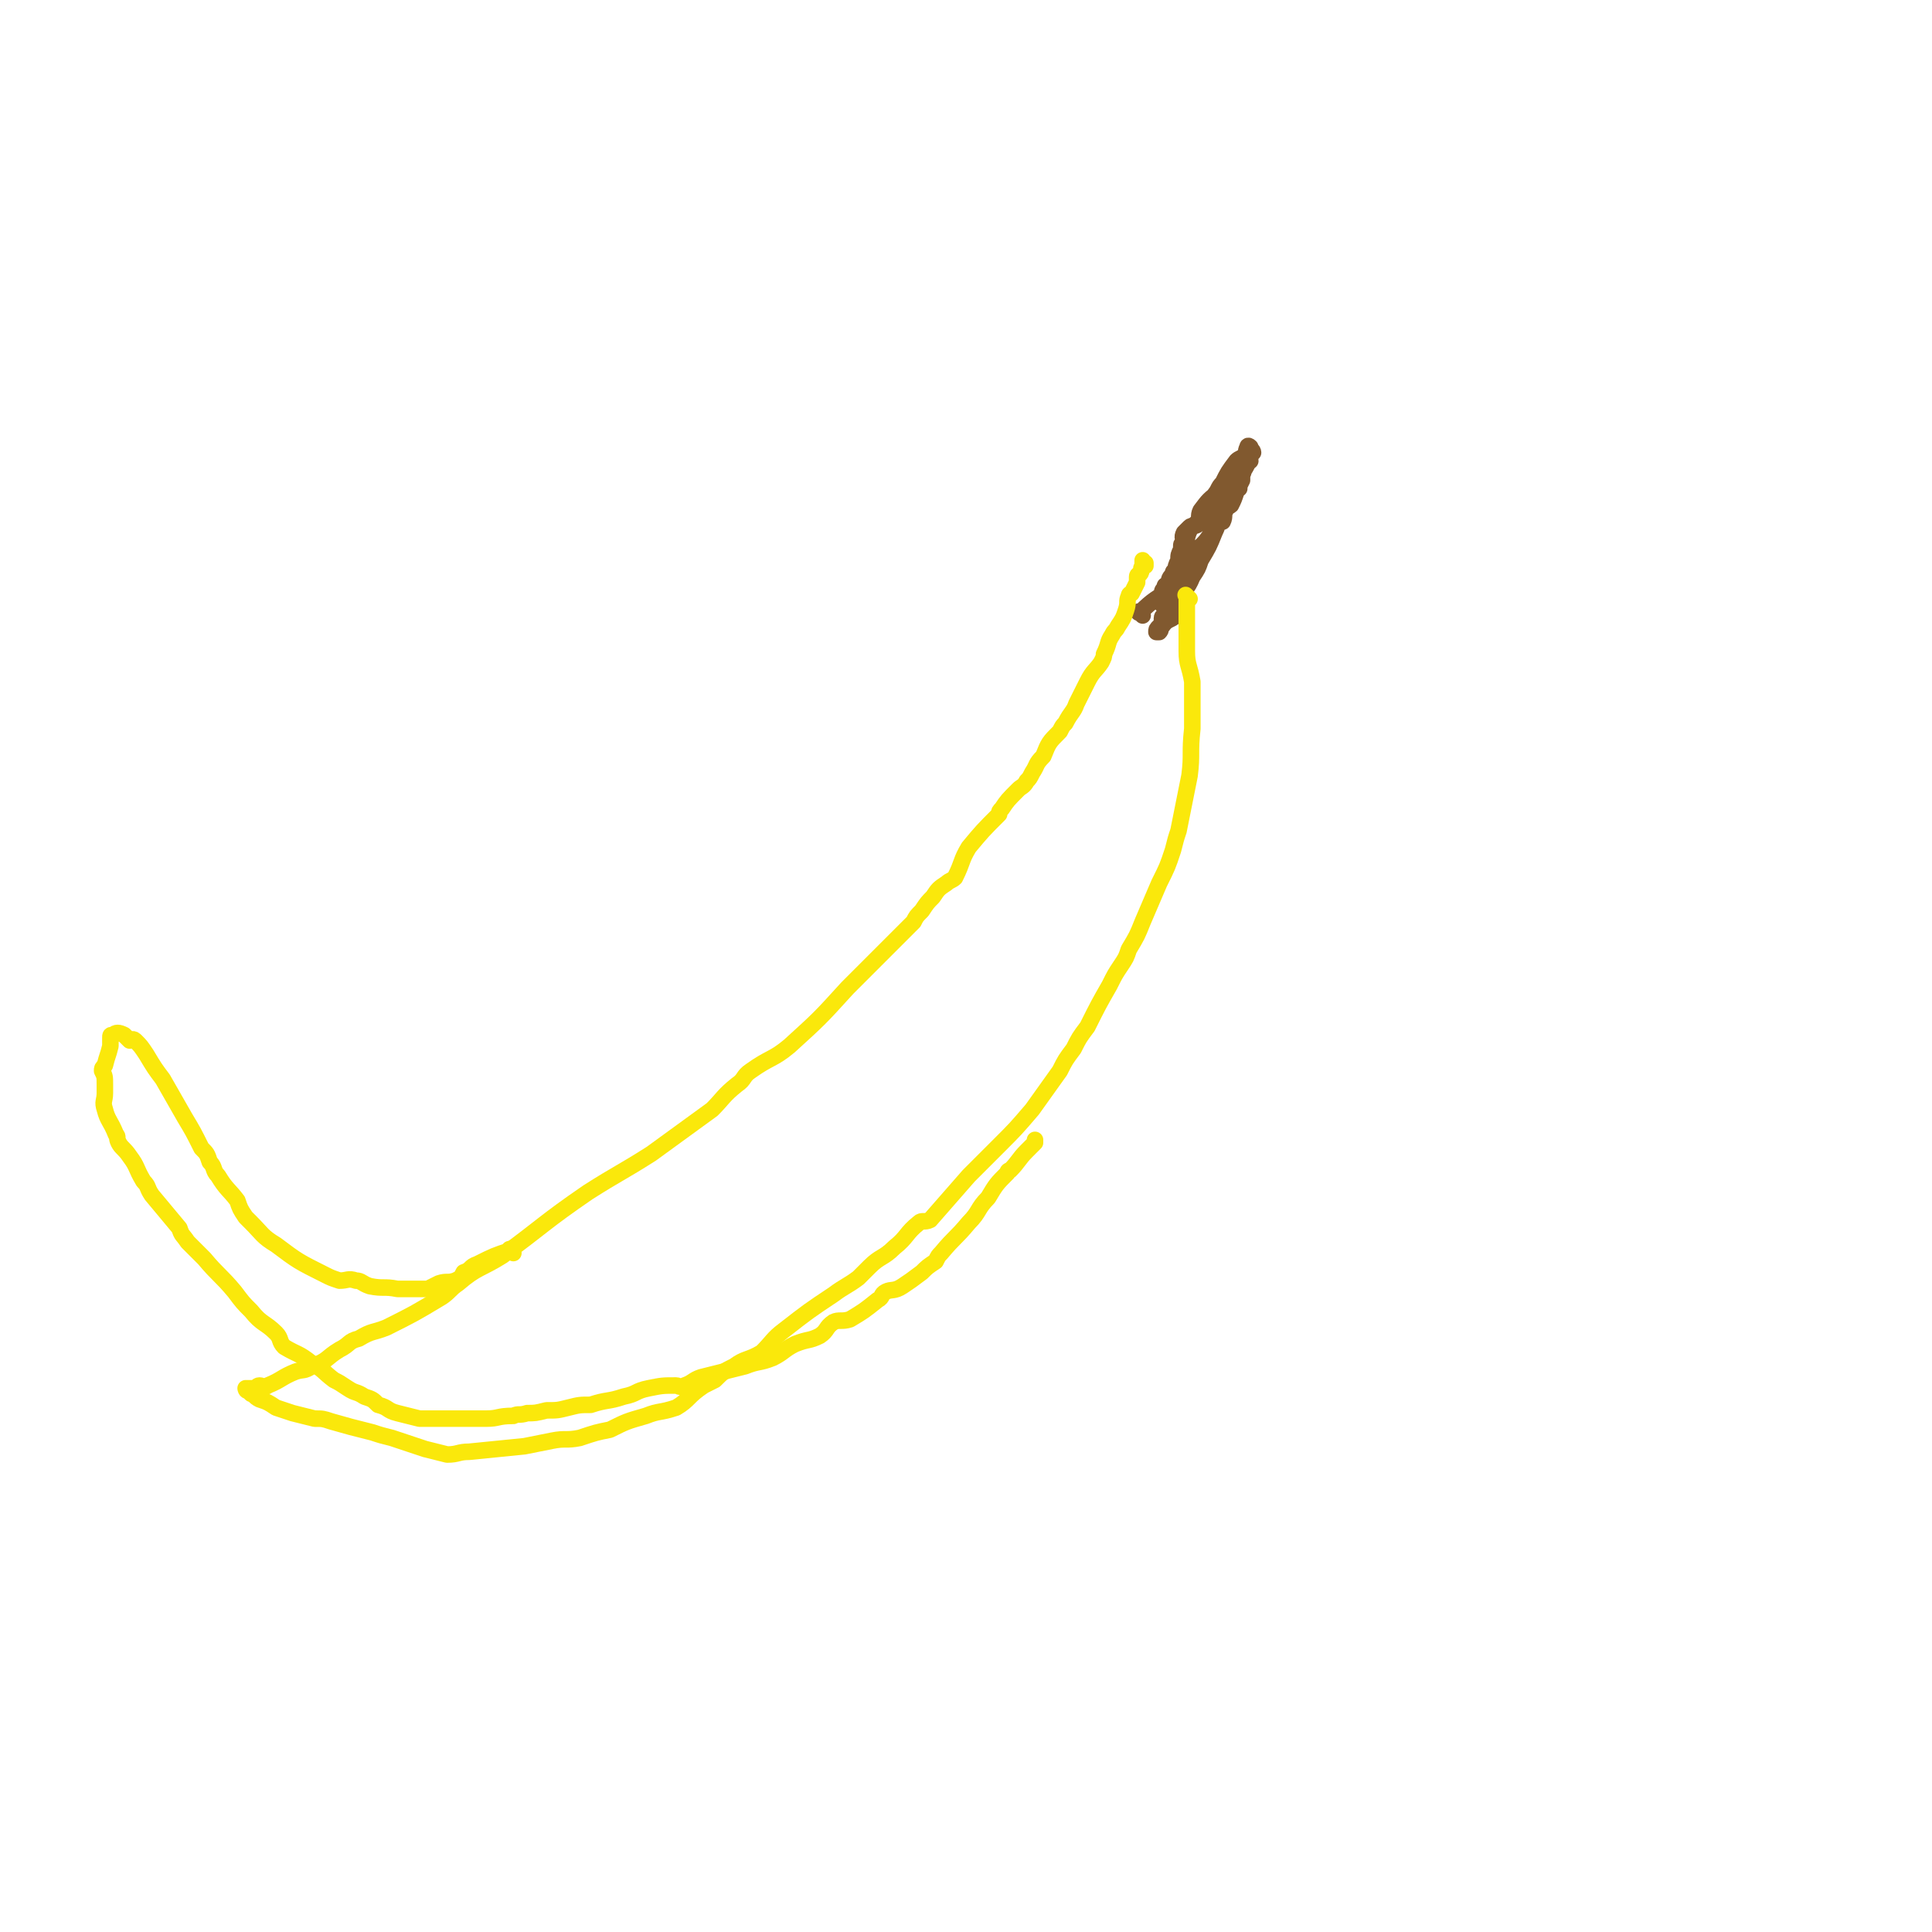 <svg viewBox='0 0 700 700' version='1.1' xmlns='http://www.w3.org/2000/svg' xmlns:xlink='http://www.w3.org/1999/xlink'><g fill='none' stroke='#81592F' stroke-width='6' stroke-linecap='round' stroke-linejoin='round'><path d='M414,223c-1,-1 -1,-1 -1,-1 -1,-1 0,0 0,0 0,0 0,0 0,0 0,0 0,0 0,0 -1,-1 0,0 0,0 0,0 0,0 0,0 0,0 0,0 0,0 -1,-1 0,0 0,0 0,0 0,0 0,0 0,0 0,0 0,0 -1,-1 0,0 0,0 0,0 0,0 0,0 0,0 0,0 0,0 -1,-1 0,0 0,0 0,0 0,0 0,0 0,0 -1,0 0,0 5,-5 6,-5 12,-9 1,-1 1,0 2,0 1,-1 0,-2 1,-2 0,-1 1,-1 1,-1 1,-3 0,-3 1,-5 0,0 0,0 1,0 0,-1 0,-1 1,-1 1,-3 1,-3 3,-5 0,0 0,0 1,0 1,-2 1,-2 2,-4 0,-1 1,0 1,-1 0,-1 0,-1 0,-2 1,-1 1,-1 3,-3 0,0 1,0 1,0 1,-2 0,-3 1,-4 0,-2 0,-2 2,-4 1,-2 1,-2 2,-3 0,-1 0,0 1,-1 0,-2 0,-3 1,-5 0,-1 0,-1 0,-1 1,-1 1,-1 2,-3 0,0 0,0 0,0 -1,-1 -1,-1 -1,-1 0,-1 0,-1 0,-1 0,-1 0,-1 0,-1 0,0 0,1 0,1 0,0 0,0 0,0 -1,1 0,2 -1,3 -1,0 -2,-1 -3,1 -1,1 1,2 0,4 -2,2 -3,1 -5,4 -4,3 -4,3 -7,7 -1,2 0,3 -1,5 -1,1 -2,0 -3,1 -1,1 -1,1 -2,2 -1,2 0,2 0,4 -1,0 -1,0 -1,1 0,1 0,1 0,1 -1,2 -1,2 -1,4 -1,2 -1,2 -1,4 -1,3 0,3 0,6 0,0 -1,-1 -1,0 -1,1 0,2 -1,4 -1,2 -1,2 -2,5 0,0 0,0 0,1 0,0 -1,0 -1,1 0,2 0,2 0,3 0,0 -1,0 -1,0 0,0 0,0 0,0 -1,1 -1,1 -1,2 0,0 1,0 1,0 0,0 0,0 0,0 1,-1 0,-1 1,-2 2,-3 3,-2 5,-4 1,-2 0,-3 1,-5 2,-5 3,-4 5,-9 2,-3 2,-3 3,-6 3,-5 3,-5 5,-10 2,-4 1,-5 4,-8 0,-2 1,-1 2,-2 1,-2 1,-2 2,-5 1,-2 1,-2 2,-4 0,-1 0,-1 0,-2 1,-1 0,-2 1,-3 0,-1 1,-1 2,-2 0,-1 -1,-1 0,-1 0,-1 0,-1 1,-2 0,0 0,0 0,0 0,-1 -1,-1 -1,-2 0,0 0,0 0,0 0,0 0,0 0,0 -1,-1 -1,0 -1,0 0,0 0,0 0,0 -1,2 0,2 -1,3 -1,1 -2,1 -3,2 -3,4 -3,4 -5,8 -1,1 -1,1 -2,3 -3,4 -2,4 -5,9 -1,1 -1,0 -2,2 -2,2 -3,2 -4,6 -1,1 -1,1 -1,3 0,2 0,2 0,4 -2,2 -2,2 -3,5 -1,0 -1,0 -1,1 -2,2 -1,2 -2,4 -1,0 -1,0 -1,1 -1,1 -1,1 -1,3 0,0 0,0 0,0 0,1 0,1 0,2 0,0 0,0 0,1 0,0 0,-1 0,-1 0,0 0,0 0,0 0,0 0,0 0,0 -1,-1 0,0 0,0 2,-2 2,-2 4,-5 1,-1 1,-1 1,-3 2,-2 2,-2 3,-3 1,-2 1,-2 2,-3 1,-3 1,-3 2,-5 1,-1 1,0 2,-1 2,-2 2,-2 4,-5 0,-1 0,-1 0,-2 1,0 1,0 1,0 '/></g>
<g fill='none' stroke='#FAE80B' stroke-width='6' stroke-linecap='round' stroke-linejoin='round'><path d='M431,217c-1,-1 -1,-1 -1,-1 -1,-1 0,0 0,0 0,0 0,0 0,0 0,0 0,0 0,0 -1,-1 0,0 0,0 0,0 0,0 0,0 0,0 0,0 0,0 -1,-1 0,0 0,0 0,0 0,0 0,0 0,0 0,0 0,0 -1,-1 0,0 0,0 0,0 0,0 0,0 0,10 0,10 0,20 0,5 1,5 2,11 0,1 0,1 0,3 0,5 0,5 0,9 0,3 0,3 0,5 -1,9 0,9 -1,17 -2,10 -2,10 -4,20 -1,3 -1,3 -2,7 -2,6 -2,6 -5,12 -3,7 -3,7 -6,14 -2,5 -2,5 -5,10 -1,3 -1,3 -3,6 -2,3 -2,3 -4,7 -4,7 -4,7 -8,15 -3,4 -3,4 -5,8 -3,4 -3,4 -5,8 -5,7 -5,7 -10,14 -6,7 -6,7 -12,13 -6,6 -6,6 -11,11 -7,8 -7,8 -14,16 -2,1 -3,0 -4,1 -5,4 -4,5 -9,9 -4,4 -5,3 -9,7 -2,2 -2,2 -4,4 -4,3 -5,3 -9,6 -9,6 -9,6 -18,13 -4,3 -4,4 -8,8 -5,3 -6,2 -10,5 -4,2 -4,2 -7,5 -2,1 -2,1 -4,2 -6,4 -5,5 -10,8 -6,2 -6,1 -11,3 -7,2 -7,2 -13,5 -5,1 -5,1 -11,3 -5,1 -5,0 -10,1 -5,1 -5,1 -10,2 -10,1 -10,1 -20,2 -4,0 -4,1 -8,1 -4,-1 -4,-1 -8,-2 -6,-2 -6,-2 -12,-4 -4,-1 -4,-1 -7,-2 -8,-2 -8,-2 -15,-4 -3,-1 -3,-1 -6,-1 -4,-1 -4,-1 -8,-2 -3,-1 -3,-1 -6,-2 -3,-2 -3,-2 -6,-3 -2,-1 -2,-2 -3,-2 -1,-1 -1,-1 -1,-1 -1,0 -1,-1 -1,-1 0,0 1,0 1,0 0,0 0,0 0,0 1,0 1,0 2,0 0,0 0,0 0,0 1,0 1,-1 2,-1 1,0 2,1 3,0 5,-2 5,-3 10,-5 3,-1 3,0 6,-2 6,-2 5,-3 10,-6 4,-2 3,-3 7,-4 5,-3 5,-2 10,-4 10,-5 10,-5 20,-11 3,-2 3,-3 6,-5 7,-6 8,-5 16,-10 15,-11 15,-12 31,-23 11,-7 12,-7 23,-14 11,-8 11,-8 22,-16 4,-4 4,-5 9,-9 3,-2 2,-3 5,-5 7,-5 8,-4 14,-9 11,-10 11,-10 21,-21 6,-6 6,-6 12,-12 2,-2 2,-2 4,-4 4,-4 4,-4 8,-8 1,-2 1,-2 3,-4 2,-3 2,-3 4,-5 2,-3 2,-3 5,-5 1,-1 2,-1 3,-2 3,-6 2,-6 5,-11 5,-6 5,-6 11,-12 0,-1 0,-1 1,-2 2,-3 2,-3 6,-7 1,-1 2,-1 3,-3 1,-1 1,-1 2,-3 2,-3 1,-3 4,-6 2,-5 2,-5 6,-9 1,-2 1,-2 2,-3 2,-4 3,-4 4,-7 2,-4 2,-4 4,-8 2,-4 3,-4 5,-7 1,-2 1,-2 1,-3 2,-4 1,-4 3,-7 1,-2 1,-1 2,-3 2,-3 2,-3 3,-6 1,-3 0,-3 1,-5 0,-1 1,-1 1,-1 1,-2 1,-2 2,-4 0,-1 0,-1 0,-2 0,-1 1,-1 1,-1 1,-1 0,-2 1,-3 0,0 0,0 1,0 0,-1 0,-1 0,-1 -1,0 -1,0 -1,0 0,-1 0,-1 0,-1 '/><path d='M186,454c-1,-1 -1,-1 -1,-1 -1,-1 0,0 0,0 0,0 0,0 0,0 0,0 0,0 0,0 -1,-1 0,0 0,0 0,0 0,0 0,0 -6,2 -6,2 -12,5 -3,1 -2,2 -5,3 -1,2 -1,2 -3,3 -3,1 -3,0 -6,1 -2,1 -2,1 -4,2 -4,0 -4,0 -8,0 -2,0 -2,0 -3,0 -5,-1 -5,0 -10,-1 -3,-1 -3,-2 -5,-2 -3,-1 -3,0 -6,0 -3,-1 -3,-1 -5,-2 -10,-5 -10,-5 -18,-11 -5,-3 -5,-4 -9,-8 -1,-1 -1,-1 -2,-2 -2,-3 -2,-3 -3,-6 -3,-4 -4,-4 -7,-9 -2,-2 -1,-3 -3,-5 -1,-3 -1,-3 -3,-5 -3,-6 -3,-6 -6,-11 -4,-7 -4,-7 -8,-14 -3,-4 -3,-4 -6,-9 -2,-3 -2,-3 -4,-5 -1,-1 -2,0 -2,0 -1,-1 -1,-1 -2,-2 0,0 0,0 0,0 -2,-1 -3,-1 -4,0 -1,0 -1,0 -1,1 0,1 0,2 0,3 -1,4 -1,3 -2,7 -1,1 -1,1 -1,2 1,2 1,2 1,5 0,1 0,1 0,3 0,0 0,0 0,0 0,3 -1,3 0,6 1,4 2,4 4,9 1,1 0,1 1,3 1,2 2,2 4,5 3,4 2,4 5,9 2,2 1,2 3,5 5,6 5,6 10,12 1,3 1,2 3,5 3,3 3,3 6,6 5,6 6,6 11,12 3,4 3,4 6,7 4,5 5,4 9,8 2,2 1,3 3,5 5,3 5,2 10,6 4,2 4,3 8,6 2,1 2,1 5,3 3,2 3,1 6,3 3,1 3,1 5,3 4,1 3,2 7,3 4,1 4,1 8,2 2,0 2,0 4,0 3,0 3,0 6,0 3,0 3,0 6,0 4,0 4,0 8,0 5,0 4,-1 10,-1 2,-1 2,0 5,-1 3,0 3,0 7,-1 4,0 4,0 8,-1 4,-1 4,-1 8,-1 6,-2 6,-1 12,-3 5,-1 4,-2 9,-3 5,-1 5,-1 10,-1 1,0 1,1 3,0 3,-1 3,-2 6,-3 4,-1 4,-1 8,-2 4,-1 4,-1 8,-2 5,-2 5,-1 10,-3 4,-2 4,-3 8,-5 5,-2 5,-1 9,-3 3,-2 2,-3 5,-5 2,-1 3,0 6,-1 5,-3 5,-3 10,-7 2,-1 1,-2 3,-3 2,-1 3,0 6,-2 3,-2 3,-2 7,-5 2,-2 2,-2 5,-4 1,-2 1,-2 2,-3 5,-6 5,-5 10,-11 4,-4 3,-5 7,-9 3,-5 3,-5 7,-9 0,-1 1,-1 1,-1 3,-3 3,-4 6,-7 1,-1 1,-1 3,-3 0,0 0,0 0,-1 '/></g>
</svg>
